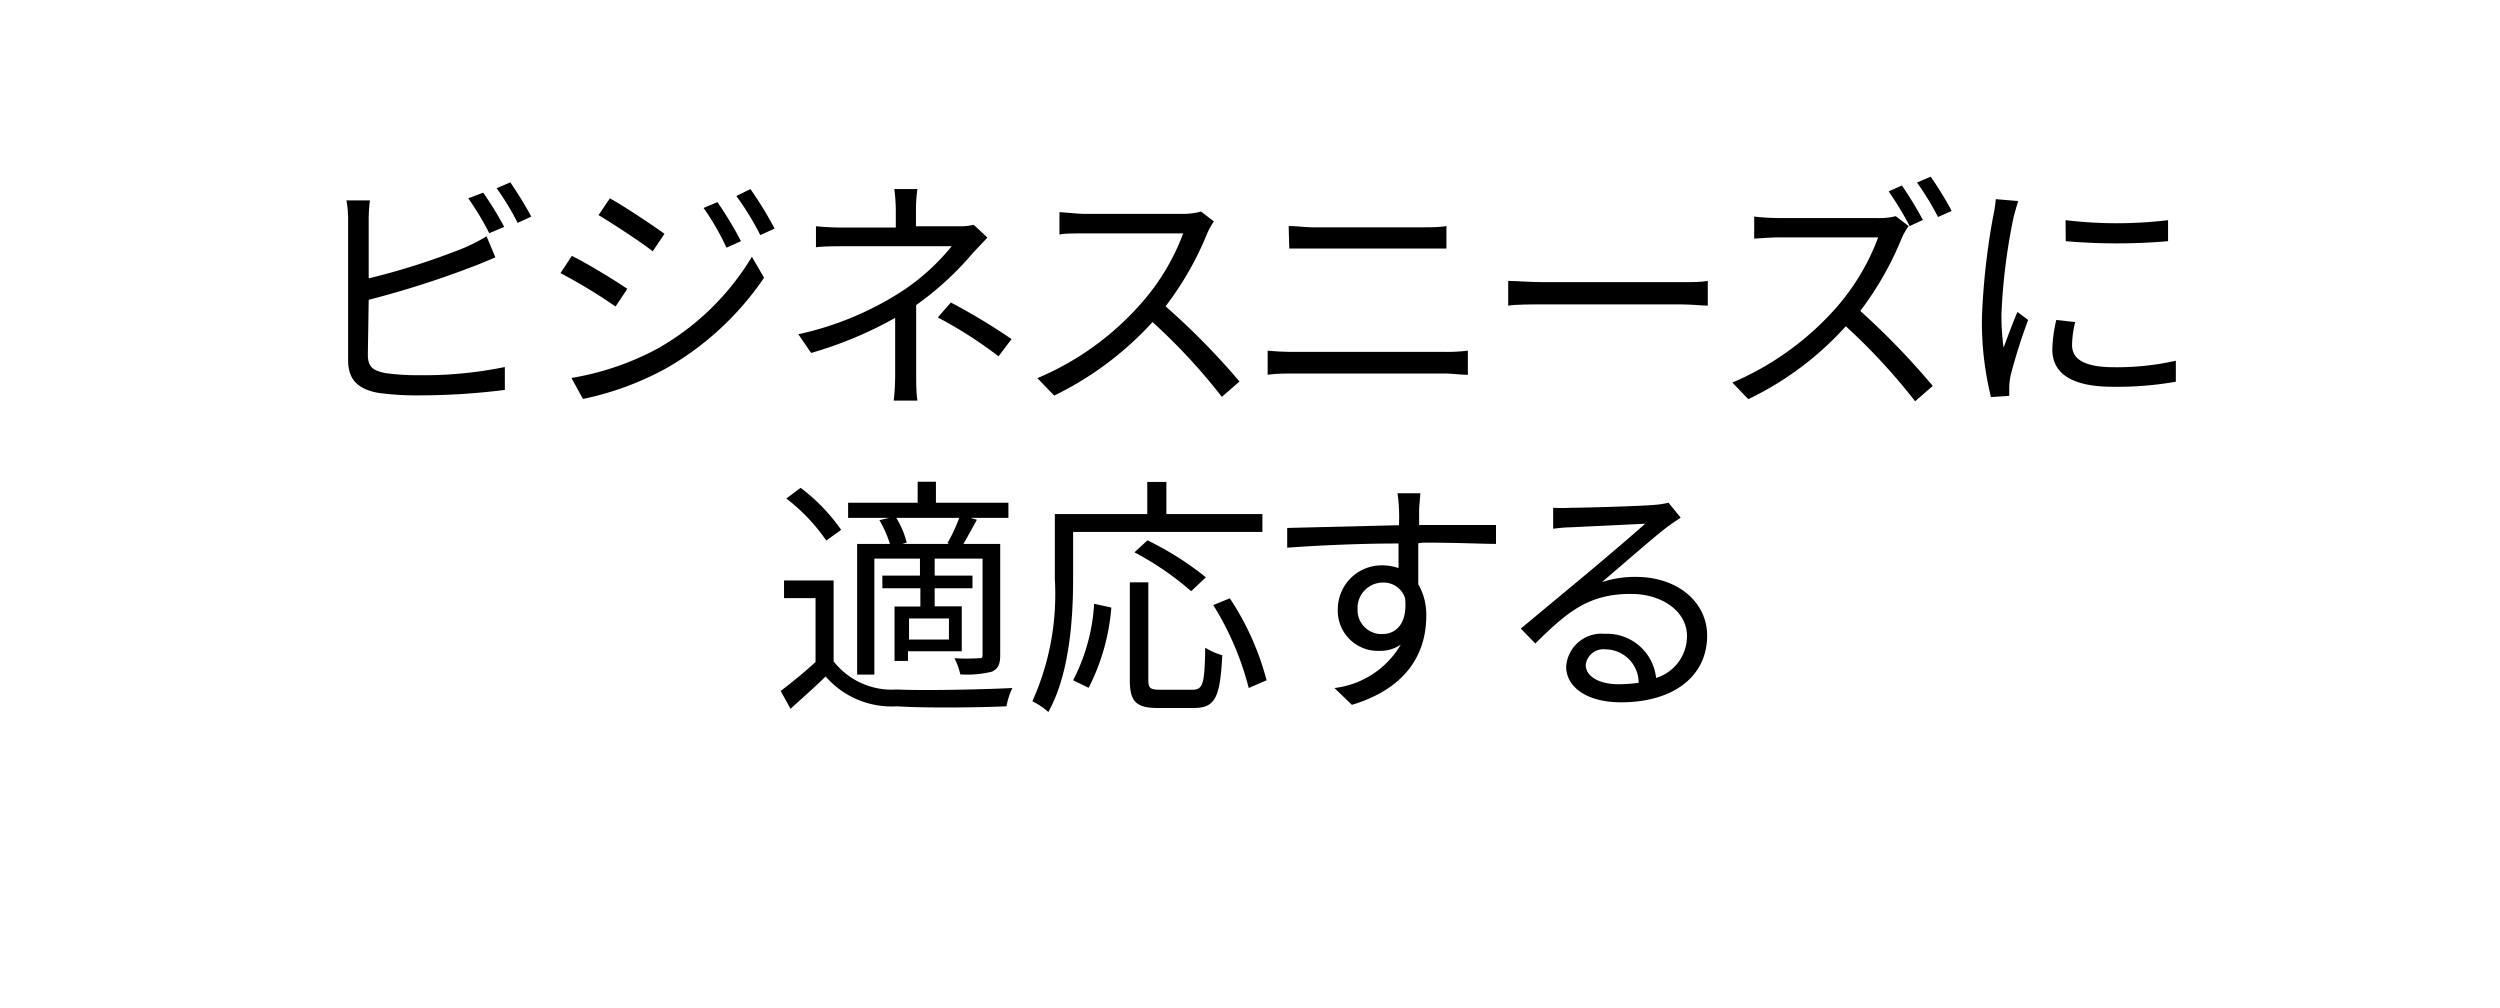<svg xmlns="http://www.w3.org/2000/svg" id="Layer_16167450d0b188" data-name="Layer 1" viewBox="0 0 119 48" aria-hidden="true" width="119px" height="48px"><defs><linearGradient class="cerosgradient" data-cerosgradient="true" id="CerosGradient_idcfe8552c5" gradientUnits="userSpaceOnUse" x1="50%" y1="100%" x2="50%" y2="0%"><stop offset="0%" stop-color="#d1d1d1"/><stop offset="100%" stop-color="#d1d1d1"/></linearGradient><linearGradient/></defs><path d="M17.51,16.87c0,.61.25.77.84.89a11.22,11.22,0,0,0,1.58.1,19.16,19.16,0,0,0,4.1-.39v1.09a32.6,32.6,0,0,1-4.15.26A13.3,13.3,0,0,1,18,18.7c-.92-.17-1.43-.59-1.43-1.56v-6.6a5.15,5.15,0,0,0-.08-1h1.12a7.1,7.1,0,0,0-.06,1v2.71a33.3,33.3,0,0,0,4.56-1.46,8.64,8.64,0,0,0,1.05-.54l.42,1c-.33.14-.77.33-1.13.46a44.55,44.55,0,0,1-4.9,1.56Zm5.78-5.77a13.82,13.82,0,0,0-1-1.66L23,9.17a16.42,16.42,0,0,1,1,1.63Zm1-2.42a18,18,0,0,1,1,1.63l-.65.3a12.21,12.21,0,0,0-1-1.65Z"/><path d="M29.86,13.75l-.56.84A25.46,25.46,0,0,0,26.68,13l.54-.82C27.92,12.52,29.33,13.38,29.86,13.75Zm1.39,2.87a12.25,12.25,0,0,0,4.54-4.4l.58,1a14.1,14.1,0,0,1-4.62,4.29,14.24,14.24,0,0,1-4,1.48l-.55-1A13.16,13.16,0,0,0,31.25,16.62Zm.38-5.49-.56.83c-.58-.45-1.89-1.31-2.58-1.72l.54-.8C29.74,9.83,31.12,10.76,31.63,11.13Zm3.64.35-.69.31A11.64,11.64,0,0,0,33.49,9.9l.66-.28A17.58,17.58,0,0,1,35.27,11.48Zm1.6-.6-.68.31a13.19,13.19,0,0,0-1.14-1.86L35.72,9A17.21,17.21,0,0,1,36.87,10.88Z"/><path d="M47,11.31l-.68.72a14.6,14.6,0,0,1-2.71,2.49c0,1,0,2.42,0,3.23,0,.42,0,.95.06,1.32H42.54a10.85,10.85,0,0,0,.07-1.32c0-.7,0-1.8,0-2.62a18.66,18.66,0,0,1-4,1.67L38,15.91a14.9,14.9,0,0,0,4.86-2,10.3,10.3,0,0,0,2.44-2.19h-5c-.42,0-1.1,0-1.46.05v-1a13.61,13.61,0,0,0,1.45.06h2.35V10a8.27,8.27,0,0,0-.07-1h1.1a6.76,6.76,0,0,0-.07,1v.77h2a2.86,2.86,0,0,0,.75-.07ZM45.26,14.4a29.14,29.14,0,0,1,2.89,1.74l-.62.82a20.51,20.51,0,0,0-2.89-1.85Z"/><path d="M57.78,10.54a3.57,3.57,0,0,0-.3.53,15,15,0,0,1-2,3.51A34.14,34.14,0,0,1,59,18.16l-.84.73a28,28,0,0,0-3.3-3.56,15.48,15.48,0,0,1-4.68,3.5L49.38,18a13.59,13.59,0,0,0,4.94-3.56,10.62,10.62,0,0,0,2-3.33H51.64c-.42,0-1.08,0-1.21.06V10.1c.16,0,.85.08,1.21.08h4.63a3.26,3.26,0,0,0,.9-.11Z"/><path d="M60.34,16.69q.61.06,1.26.06h7.18a7.79,7.79,0,0,0,1.09-.06v1.15c-.36,0-.76-.06-1.09-.06H61.6c-.43,0-.85,0-1.26.06Zm1-5.93c.38,0,.79.06,1.18.06h5.14c.43,0,.85,0,1.19-.06v1.07c-.34,0-.79,0-1.19,0H62.56c-.42,0-.82,0-1.19,0Z"/><path d="M71.79,13.37c.36,0,1,.06,1.66.06H80c.59,0,1,0,1.29-.06v1.18c-.24,0-.74-.06-1.28-.06H73.45c-.66,0-1.29,0-1.66.06Z"/><path d="M90.85,10.76a3.83,3.83,0,0,0-.3.51,15.21,15.21,0,0,1-2,3.53A36,36,0,0,1,92,18.37l-.84.73a28.75,28.75,0,0,0-3.3-3.57A14.89,14.89,0,0,1,83.22,19l-.76-.79a13.8,13.8,0,0,0,4.94-3.56,10.75,10.75,0,0,0,2-3.35H84.71c-.42,0-1.08.05-1.21.06V10.31a11.81,11.81,0,0,0,1.21.07h4.63a3.35,3.35,0,0,0,.9-.09Zm.05,0a15.35,15.35,0,0,0-1-1.65l.63-.28a17.31,17.31,0,0,1,1,1.64Zm1-2.35a16,16,0,0,1,1,1.63l-.65.29a13.16,13.16,0,0,0-1-1.64Z"/><path d="M96.07,9.57c-.07.2-.18.59-.23.8a28.26,28.26,0,0,0-.57,4.55,11.23,11.23,0,0,0,.1,1.63c.2-.54.46-1.24.66-1.7l.51.38a26.59,26.59,0,0,0-.84,2.66,3.74,3.74,0,0,0-.06.53l0,.42-.87.06a14.89,14.89,0,0,1-.43-3.81,33.64,33.64,0,0,1,.53-4.77A6.11,6.11,0,0,0,95,9.48Zm2.71,5.76a4.71,4.71,0,0,0-.15,1.09c0,.54.36,1.06,2,1.06a12.69,12.69,0,0,0,2.94-.31v1a16.12,16.12,0,0,1-3,.24c-2,0-2.88-.66-2.88-1.78a6.77,6.77,0,0,1,.19-1.4Zm-.46-4.85a20.42,20.42,0,0,0,4.88,0v1a28.29,28.29,0,0,1-4.87,0Z"/><path d="M39.68,31.48a3.51,3.51,0,0,0,3,1.34c1.32.06,4.08,0,5.51-.07a3.29,3.29,0,0,0-.28.87c-1.35.06-3.88.09-5.22,0a4.16,4.16,0,0,1-3.39-1.42c-.53.52-1.08,1-1.67,1.54l-.47-.85c.5-.38,1.12-.88,1.66-1.38V28.47H37.32v-.84h2.36Zm-.35-5.75a8.8,8.8,0,0,0-1.9-2l.68-.51a8.88,8.88,0,0,1,1.93,2Zm3-1.08H40.37v-.72h3.31v-1h.87v1H48v.72H46.19l.31.09c-.22.4-.45.82-.64,1.15h1.75v5.27c0,.44-.08.66-.39.81a4.86,4.86,0,0,1-1.51.13,3,3,0,0,0-.28-.77,9,9,0,0,0,1.16,0c.15,0,.18,0,.18-.18V26.59H44.49v.81h1.8V28h-1.8v.86h1.29V31H43.22v.46h-.64V28.87h1.23V28H42V27.4h1.79v-.81H41.62v5.52H40.8V25.89h1.56a5.35,5.35,0,0,0-.5-1.13Zm2.77,1.2a7.81,7.81,0,0,0,.56-1.2h-3a4.05,4.05,0,0,1,.5,1.18l-.21.06h2.23Zm.07,3.59h-1.9v1h1.9Z"/><path d="M51.08,25.32v2.25c0,1.82-.16,4.51-1.18,6.32a3.37,3.37,0,0,0-.76-.51,12.39,12.39,0,0,0,1.07-5.81v-3.1h4.4V22.94h.91v1.53h4.57v.85Zm0,7.06a9,9,0,0,0,1-3.64l.82.18a10.16,10.16,0,0,1-1.08,3.82Zm5.69.45c.5,0,.57-.3.6-2a3.09,3.09,0,0,0,.81.36c-.1,2-.33,2.51-1.35,2.51H55.1c-1,0-1.32-.3-1.32-1.3V27.72h.88v4.63c0,.41.09.48.55.48Zm-.07-4.69A14.19,14.19,0,0,0,54,26.29l.62-.57a14.64,14.64,0,0,1,2.78,1.76Zm1.84.34a13.05,13.05,0,0,1,1.75,3.9l-.85.37a14,14,0,0,0-1.69-3.95Z"/><path d="M67.51,25.86c0,.68,0,1.41,0,1.95a2.88,2.88,0,0,1,.38,1.52c0,1.61-.78,3.39-3.54,4.22l-.83-.8a4.24,4.24,0,0,0,3.16-2.07,1.68,1.68,0,0,1-1,.3,1.91,1.91,0,0,1-2-2,2.09,2.09,0,0,1,2.1-2.07,2.47,2.47,0,0,1,.79.13c0-.35,0-.77,0-1.17-1.8,0-3.81.09-5.3.2l0-.94L66.59,25a7.59,7.59,0,0,0,0-.78,6,6,0,0,0-.07-.74h1.09l-.06.74c0,.18,0,.46,0,.77h3.66v.9c-.67,0-1.75-.06-3.49-.06Zm-.63,2.61a1.07,1.07,0,0,0-1.06-.74A1.21,1.21,0,0,0,64.62,29a1.14,1.14,0,0,0,1.21,1.18C66.53,30.16,67,29.59,66.88,28.47Z"/><path d="M80,24.64c-.21.14-.48.32-.66.46-.59.44-2.18,1.84-3.09,2.61a5,5,0,0,1,1.61-.25c2,0,3.4,1.2,3.4,2.8,0,1.92-1.59,3.17-4.1,3.17-1.62,0-2.61-.72-2.61-1.7a1.68,1.68,0,0,1,1.83-1.56,2.35,2.35,0,0,1,2.45,2.1,2.08,2.08,0,0,0,1.47-2c0-1.16-1.17-2-2.67-2-2,0-3,.83-4.55,2.36l-.69-.71,3.2-2.66c.66-.55,2.13-1.8,2.72-2.33l-3.57.17a7,7,0,0,0-.81.07l0-1a8,8,0,0,0,.84,0c.61,0,3.43-.08,4-.14a4.05,4.05,0,0,0,.65-.1ZM78,32.5a1.59,1.59,0,0,0-1.57-1.59.85.85,0,0,0-.95.73c0,.59.69.93,1.57.93A6.94,6.94,0,0,0,78,32.5Z"/></svg>